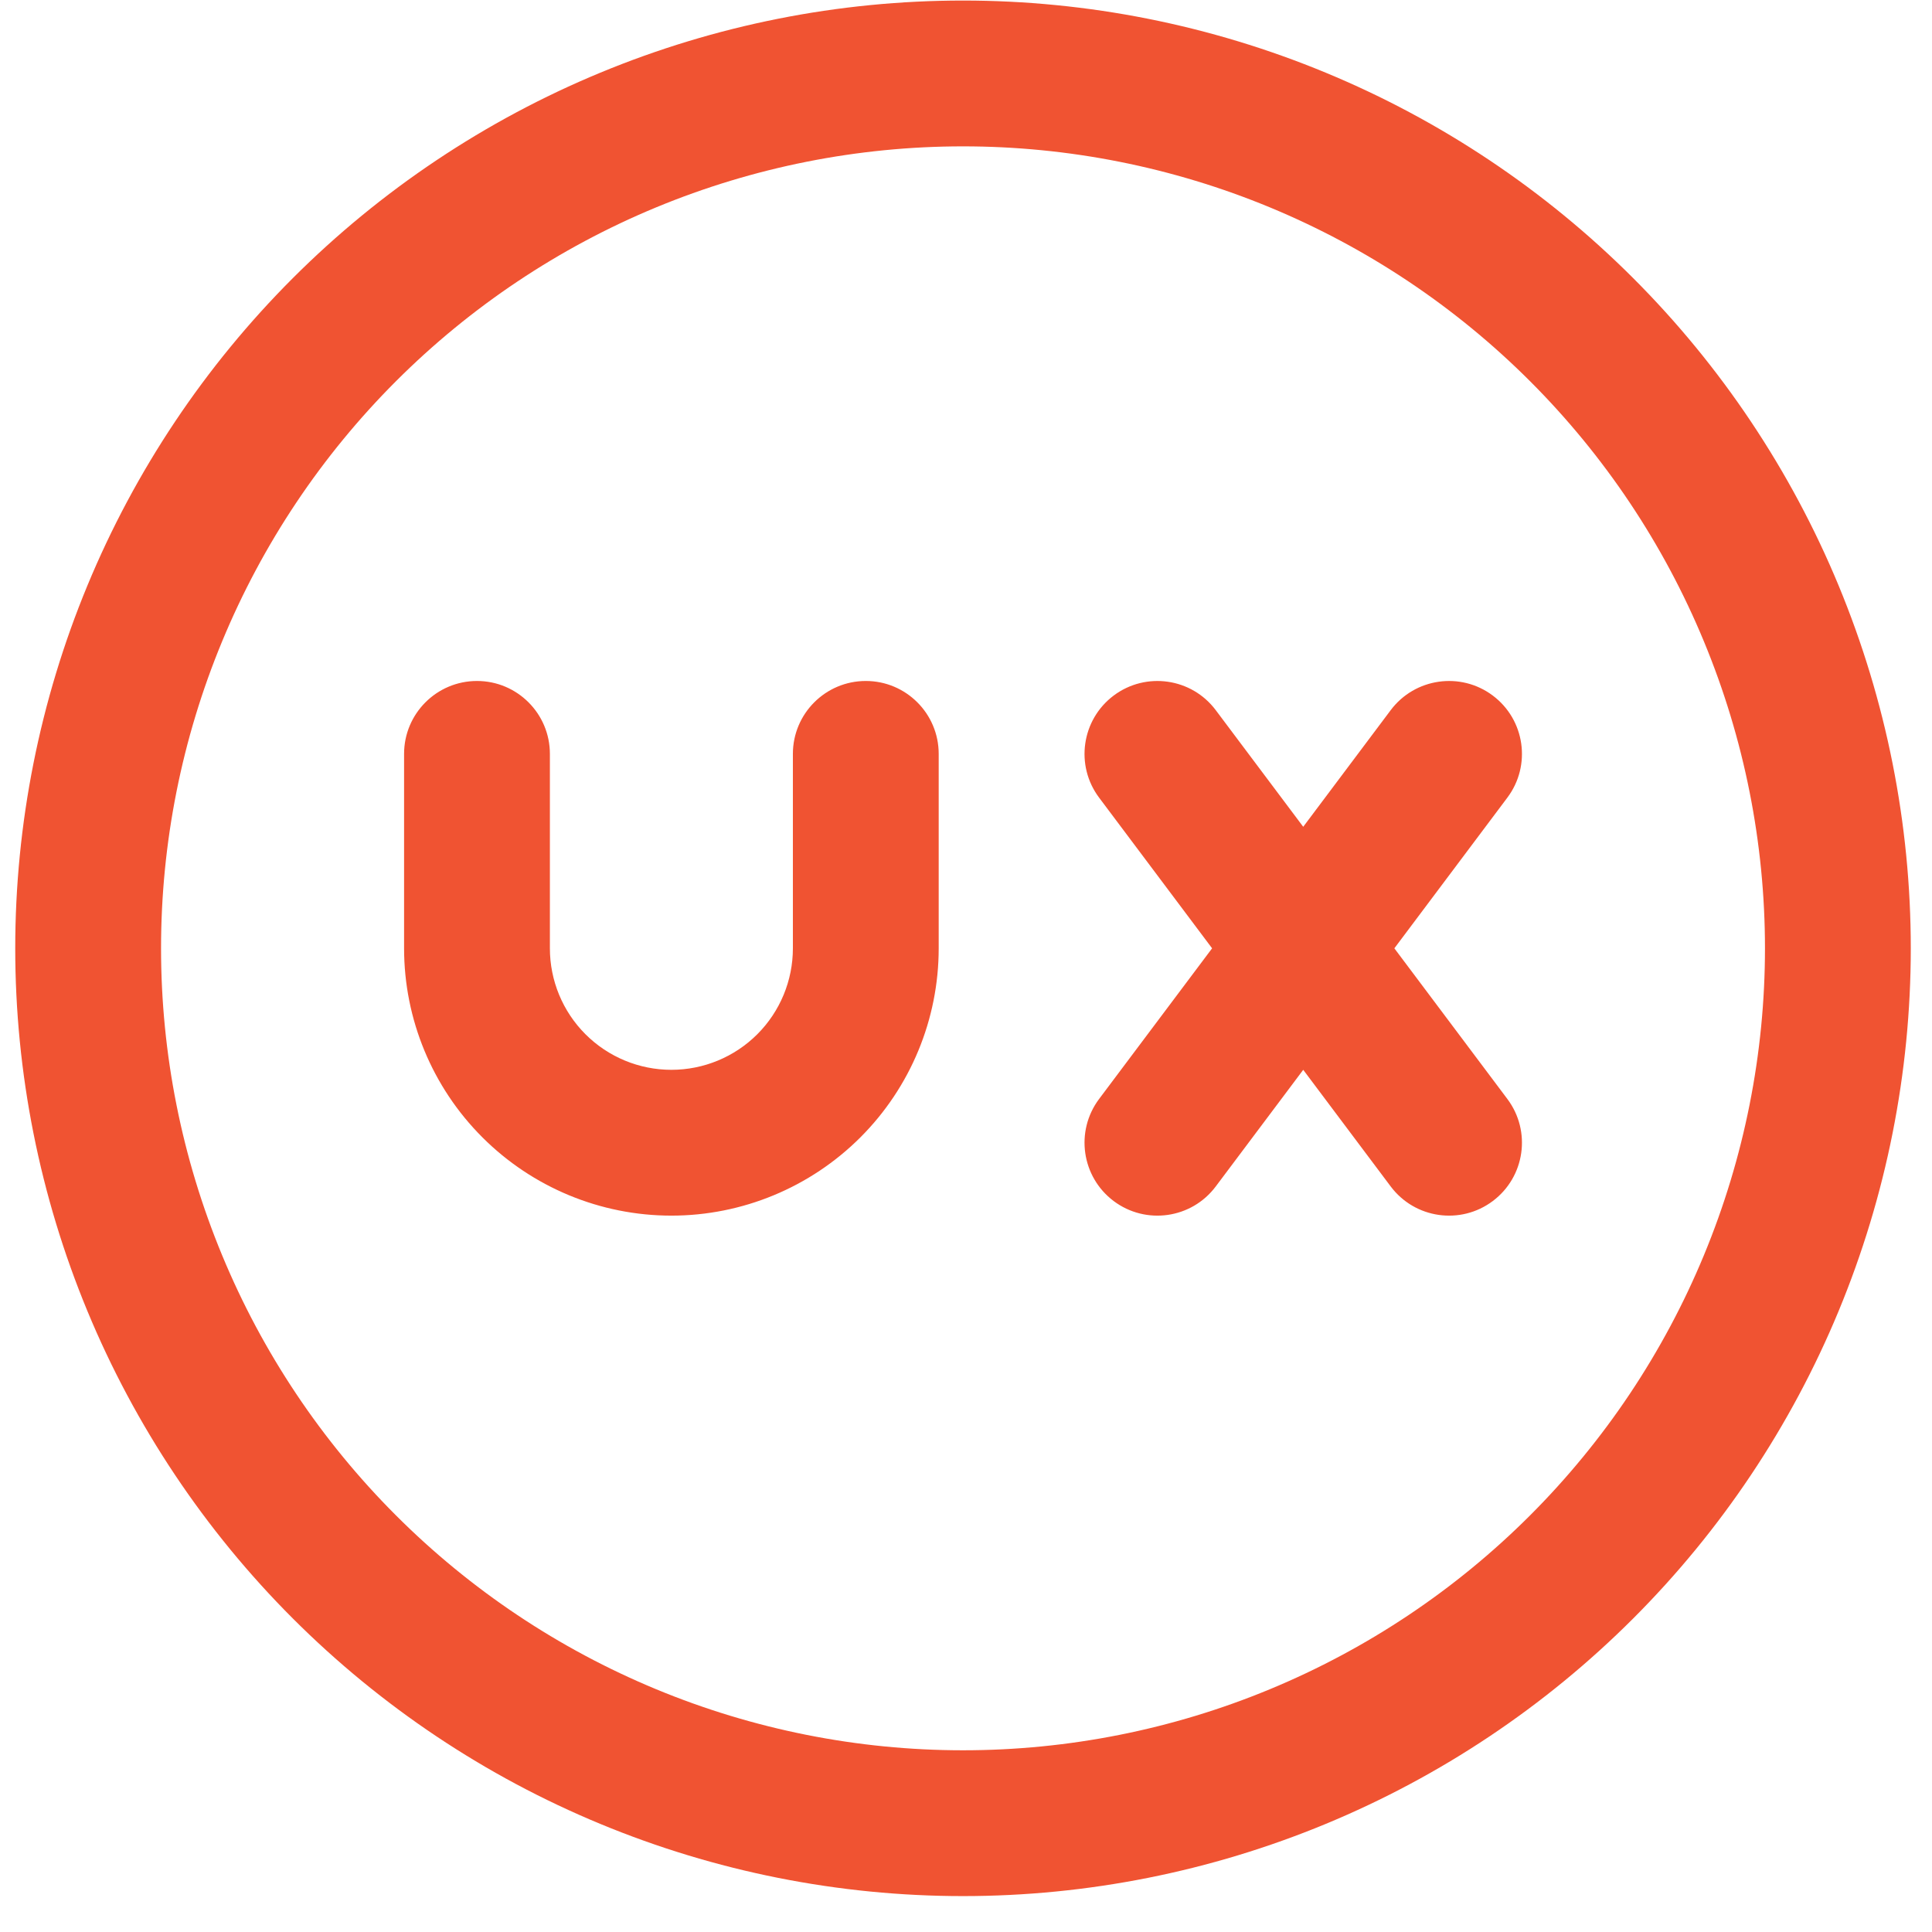 <svg width="53" height="53" viewBox="0 0 53 53" fill="none" xmlns="http://www.w3.org/2000/svg">
<path fill-rule="evenodd" clip-rule="evenodd" d="M16.468 1.994C19.623 0.687 23.004 0.015 26.418 0.015C29.832 0.015 33.213 0.687 36.368 1.994C39.522 3.3 42.389 5.216 44.803 7.63C47.217 10.044 49.132 12.91 50.439 16.065C51.745 19.219 52.418 22.6 52.418 26.015C52.418 29.429 51.745 32.81 50.439 35.964C49.132 39.119 47.217 41.985 44.803 44.399C42.389 46.814 39.522 48.729 36.368 50.035C33.213 51.342 29.832 52.015 26.418 52.015C23.004 52.015 19.623 51.342 16.468 50.035C13.314 48.729 10.448 46.814 8.033 44.399C5.619 41.985 3.704 39.119 2.397 35.964C1.091 32.81 0.418 29.429 0.418 26.015C0.418 22.6 1.091 19.219 2.397 16.065C3.704 12.91 5.619 10.044 8.033 7.63C10.448 5.216 13.314 3.3 16.468 1.994ZM26.418 4.015C23.529 4.015 20.668 4.584 17.999 5.689C15.33 6.795 12.905 8.415 10.862 10.458C8.819 12.501 7.198 14.926 6.093 17.596C4.987 20.265 4.418 23.126 4.418 26.015C4.418 28.904 4.987 31.765 6.093 34.434C7.198 37.103 8.819 39.528 10.862 41.571C12.905 43.614 15.33 45.234 17.999 46.34C20.668 47.446 23.529 48.015 26.418 48.015C29.307 48.015 32.168 47.446 34.837 46.34C37.506 45.234 39.931 43.614 41.974 41.571C44.017 39.528 45.638 37.103 46.743 34.434C47.849 31.765 48.418 28.904 48.418 26.015C48.418 23.126 47.849 20.265 46.743 17.596C45.638 14.926 44.017 12.501 41.974 10.458C39.931 8.415 37.506 6.795 34.837 5.689C32.168 4.584 29.307 4.015 26.418 4.015ZM30.551 19.081C31.435 18.419 32.689 18.598 33.351 19.481L35.751 22.681L38.151 19.481C38.814 18.598 40.068 18.419 40.951 19.081C41.835 19.744 42.014 20.998 41.351 21.881L38.251 26.015L41.351 30.148C42.014 31.032 41.835 32.285 40.951 32.948C40.068 33.611 38.814 33.432 38.151 32.548L35.751 29.348L33.351 32.548C32.689 33.432 31.435 33.611 30.551 32.948C29.668 32.285 29.489 31.032 30.151 30.148L33.251 26.015L30.151 21.881C29.489 20.998 29.668 19.744 30.551 19.081ZM13.085 18.681C14.189 18.681 15.085 19.577 15.085 20.681V26.015C15.085 26.899 15.436 27.747 16.061 28.372C16.686 28.997 17.534 29.348 18.418 29.348C19.302 29.348 20.15 28.997 20.775 28.372C21.4 27.747 21.751 26.899 21.751 26.015V20.681C21.751 19.577 22.647 18.681 23.751 18.681C24.856 18.681 25.751 19.577 25.751 20.681V26.015C25.751 27.96 24.979 29.825 23.604 31.2C22.228 32.575 20.363 33.348 18.418 33.348C16.473 33.348 14.608 32.575 13.233 31.2C11.857 29.825 11.085 27.96 11.085 26.015V20.681C11.085 19.577 11.98 18.681 13.085 18.681Z" fill="#f05332"/>
</svg>
